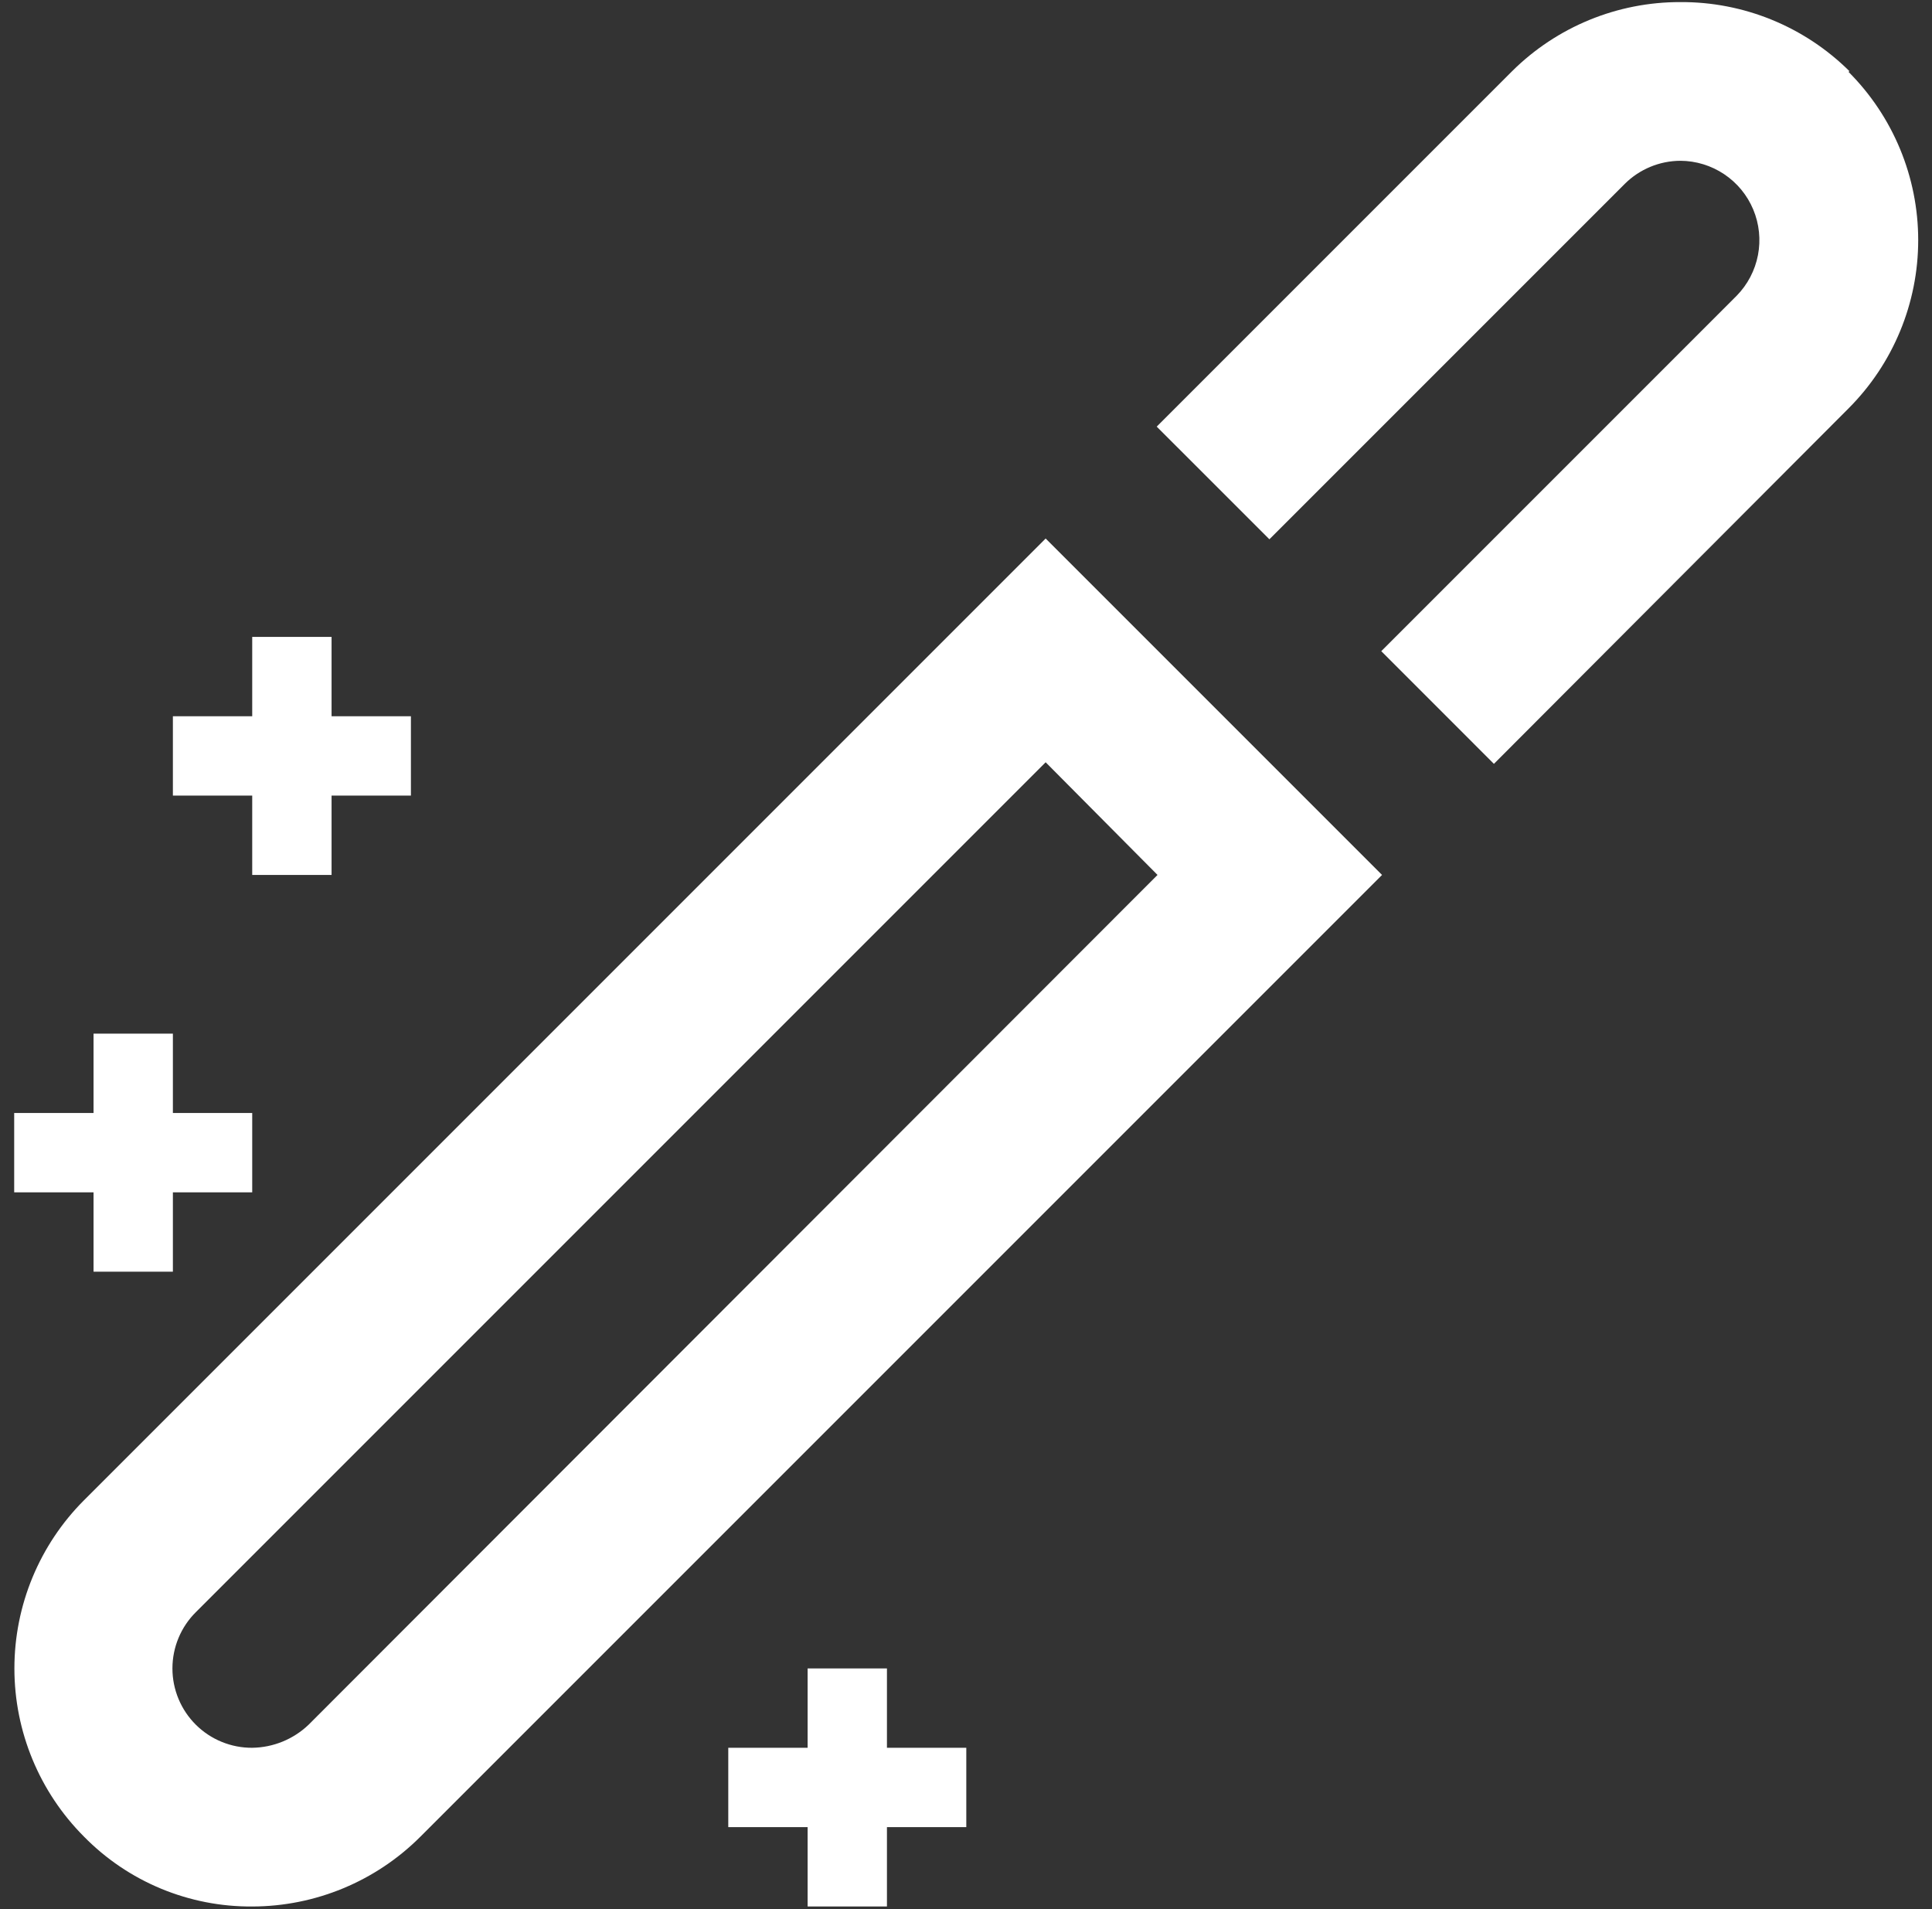 <?xml version="1.0" encoding="UTF-8"?> <svg xmlns="http://www.w3.org/2000/svg" width="84" height="83" viewBox="0 0 84 83" fill="none"><rect x="0" y="0" width="84" height="83" fill="#333333" stroke="none"/> <path d="M4.067 55.285H7.517V51.836H10.966V48.386H7.517V44.937H4.067V48.386H0.617V51.836H4.067V55.285ZM80.408 3.092C79.441 2.133 78.294 1.374 77.033 0.859C75.772 0.344 74.422 0.083 73.06 0.091C70.321 0.084 67.691 1.164 65.747 3.092L50.292 18.547L55.191 23.445L70.645 7.991C71.288 7.353 72.155 6.994 73.06 6.99C73.738 6.993 74.4 7.196 74.964 7.573C75.528 7.95 75.968 8.485 76.229 9.111C76.49 9.736 76.561 10.425 76.433 11.091C76.305 11.757 75.984 12.37 75.509 12.855L60.055 28.309L64.953 33.208L80.373 17.753C82.311 15.813 83.4 13.182 83.4 10.44C83.4 7.698 82.311 5.067 80.373 3.127L80.408 3.092ZM10.966 38.037H14.416V34.587H17.866V31.138H14.416V27.688H10.966V31.138H7.517V34.587H10.966V38.037ZM3.653 65.221C1.715 67.161 0.626 69.791 0.626 72.534C0.626 75.276 1.715 77.907 3.653 79.847C4.606 80.818 5.745 81.587 7.001 82.108C8.257 82.629 9.606 82.893 10.966 82.883C13.71 82.88 16.34 81.788 18.279 79.847L60.089 38.037L45.463 23.411L3.653 65.221ZM50.327 38.037L13.415 74.983C12.754 75.613 11.88 75.971 10.966 75.983C10.512 75.986 10.062 75.899 9.642 75.727C9.222 75.556 8.839 75.303 8.517 74.983C8.194 74.662 7.937 74.281 7.762 73.86C7.587 73.44 7.497 72.989 7.497 72.534C7.497 72.078 7.587 71.627 7.762 71.207C7.937 70.787 8.194 70.405 8.517 70.085L45.463 33.139L50.327 38.037ZM38.563 72.534H35.114V75.983H31.664V79.433H35.114V82.883H38.563V79.433H42.013V75.983H38.563V72.534Z" fill="white"></path> </svg> 